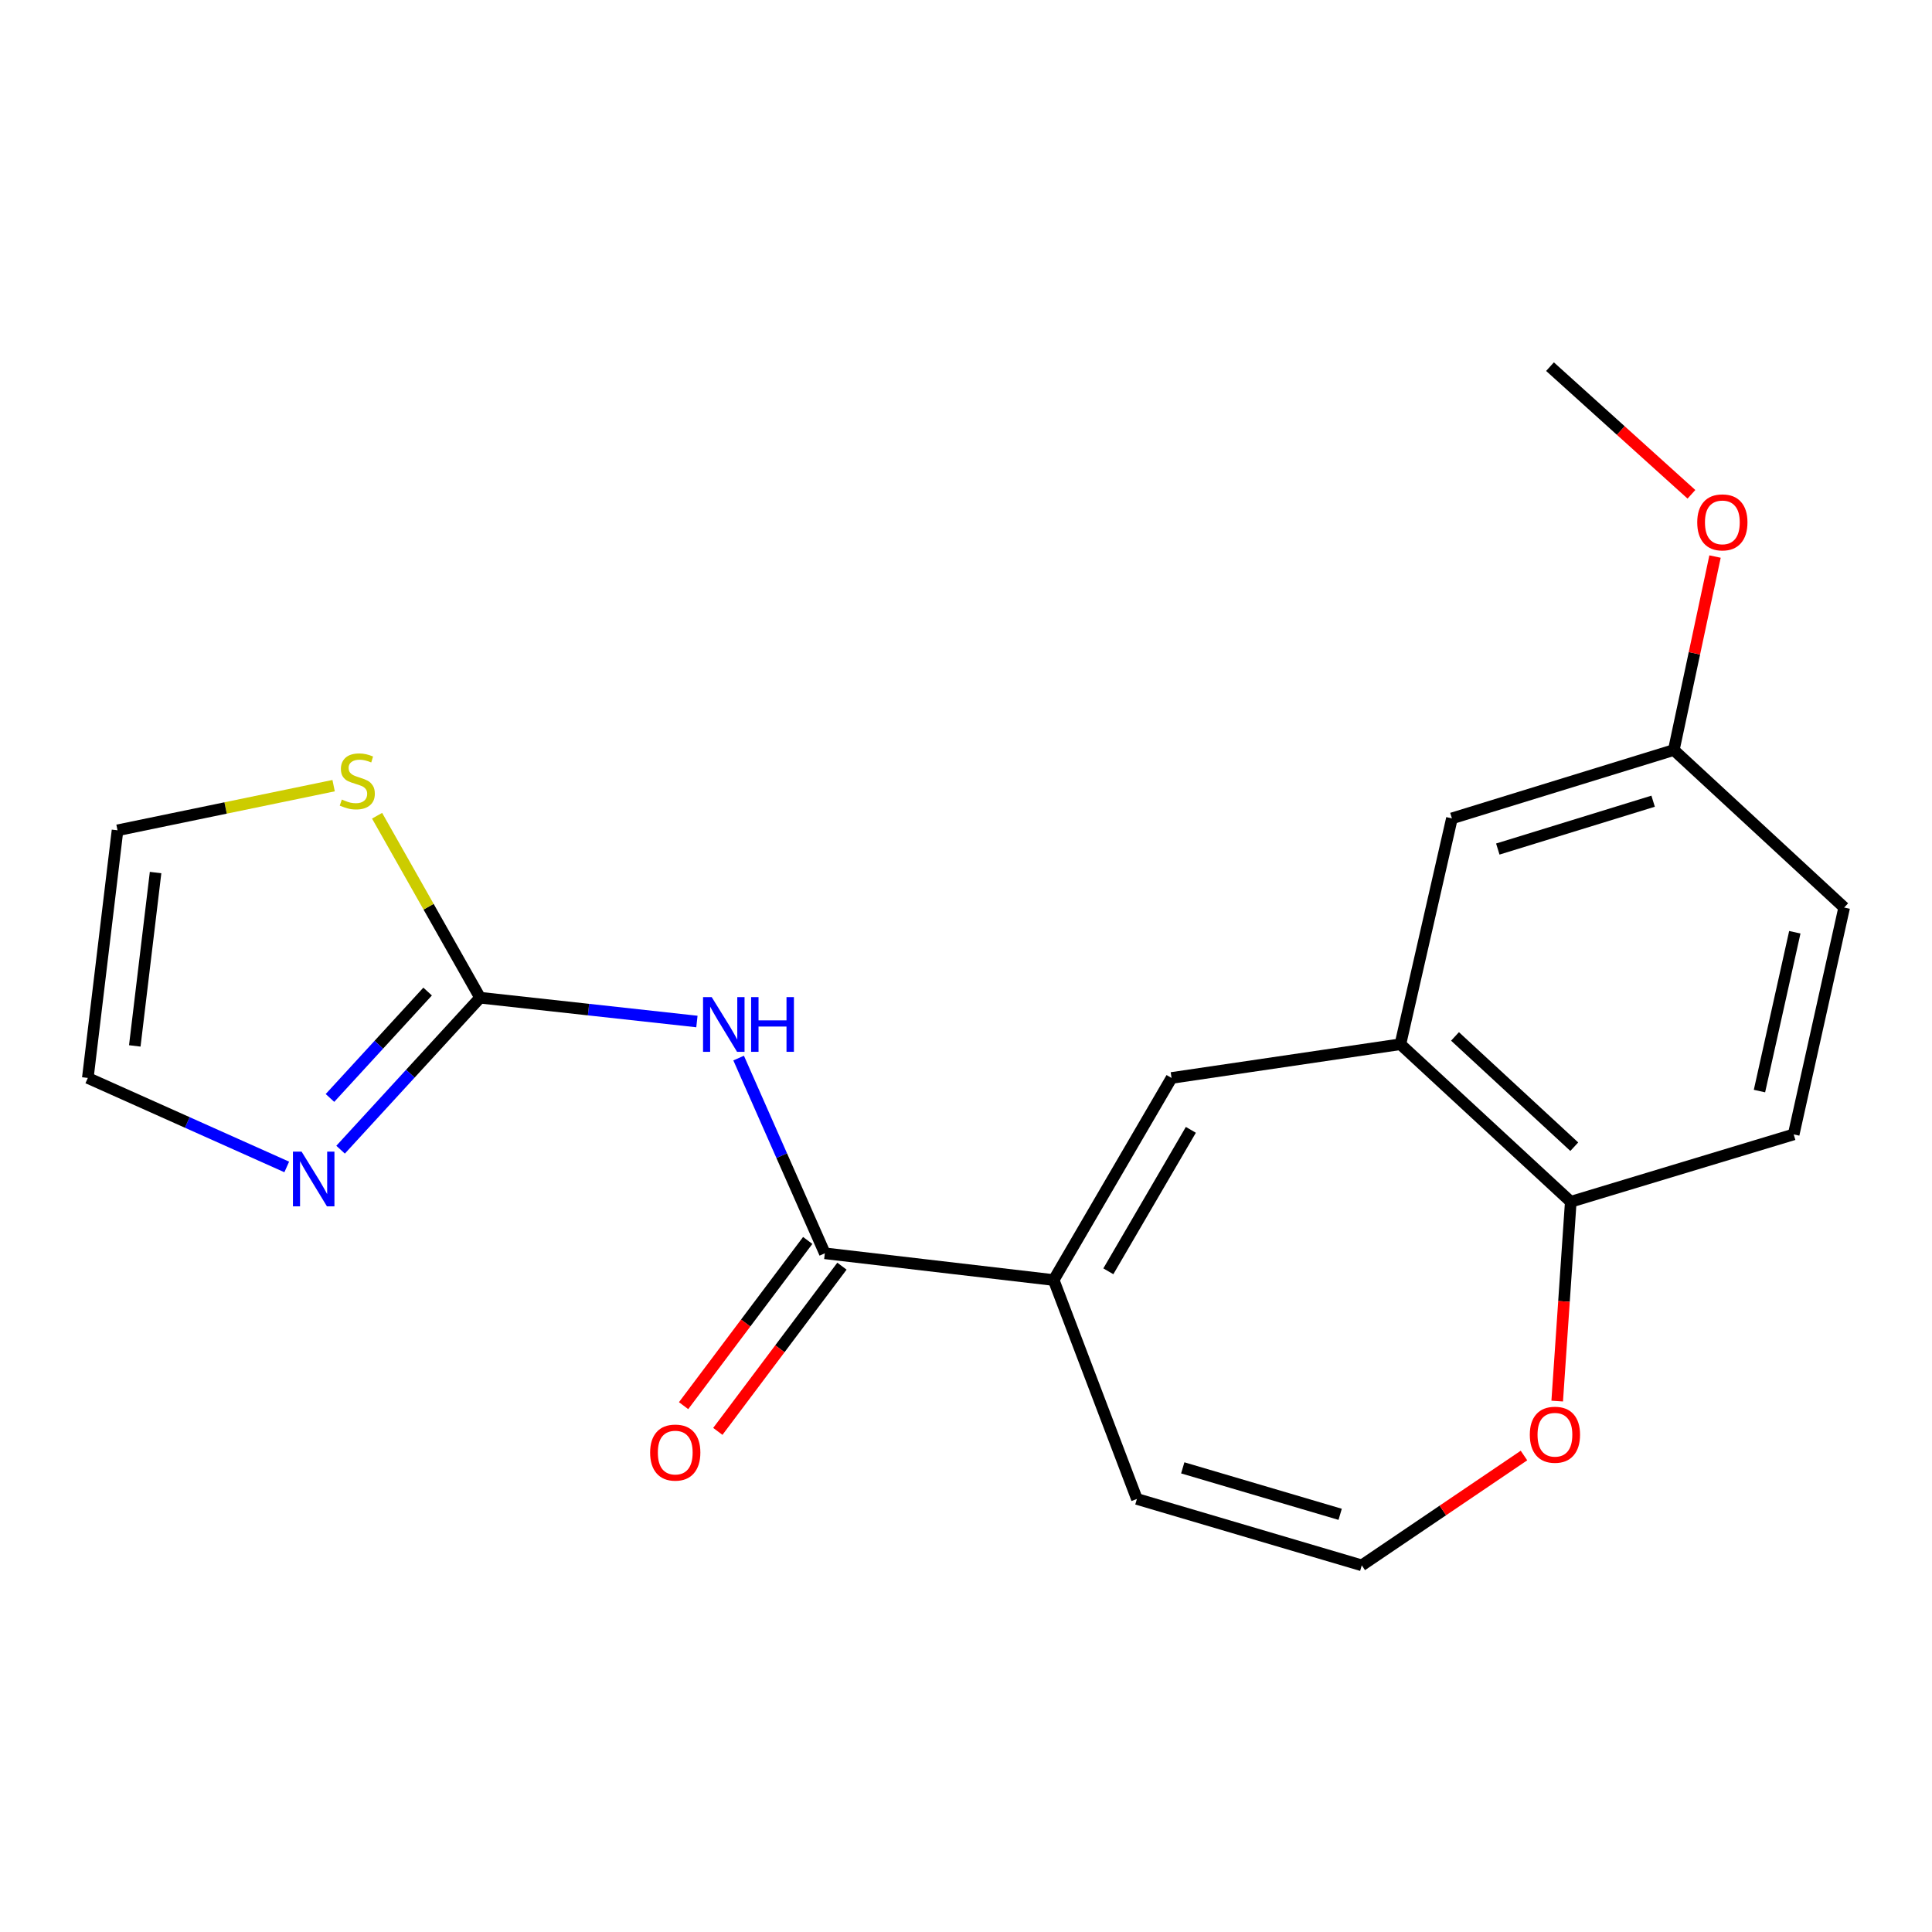 <?xml version='1.0' encoding='iso-8859-1'?>
<svg version='1.1' baseProfile='full'
              xmlns='http://www.w3.org/2000/svg'
                      xmlns:rdkit='http://www.rdkit.org/xml'
                      xmlns:xlink='http://www.w3.org/1999/xlink'
                  xml:space='preserve'
width='1000px' height='1000px' viewBox='0 0 1000 1000'>
<!-- END OF HEADER -->
<rect style='opacity:1.0;fill:#FFFFFF;stroke:none' width='1000' height='1000' x='0' y='0'> </rect>
<path class='bond-0' d='M 360.722,528.734 L 304.607,522.572' style='fill:none;fill-rule:evenodd;stroke:#0000FF;stroke-width:6px;stroke-linecap:butt;stroke-linejoin:miter;stroke-opacity:1' />
<path class='bond-0' d='M 304.607,522.572 L 248.492,516.411' style='fill:none;fill-rule:evenodd;stroke:#000000;stroke-width:6px;stroke-linecap:butt;stroke-linejoin:miter;stroke-opacity:1' />
<path class='bond-1' d='M 382.315,547.658 L 404.624,598.183' style='fill:none;fill-rule:evenodd;stroke:#0000FF;stroke-width:6px;stroke-linecap:butt;stroke-linejoin:miter;stroke-opacity:1' />
<path class='bond-1' d='M 404.624,598.183 L 426.932,648.708' style='fill:none;fill-rule:evenodd;stroke:#000000;stroke-width:6px;stroke-linecap:butt;stroke-linejoin:miter;stroke-opacity:1' />
<path class='bond-4' d='M 248.492,516.411 L 212.39,555.744' style='fill:none;fill-rule:evenodd;stroke:#000000;stroke-width:6px;stroke-linecap:butt;stroke-linejoin:miter;stroke-opacity:1' />
<path class='bond-4' d='M 212.39,555.744 L 176.287,595.077' style='fill:none;fill-rule:evenodd;stroke:#0000FF;stroke-width:6px;stroke-linecap:butt;stroke-linejoin:miter;stroke-opacity:1' />
<path class='bond-4' d='M 221.336,513.226 L 196.064,540.759' style='fill:none;fill-rule:evenodd;stroke:#000000;stroke-width:6px;stroke-linecap:butt;stroke-linejoin:miter;stroke-opacity:1' />
<path class='bond-4' d='M 196.064,540.759 L 170.792,568.293' style='fill:none;fill-rule:evenodd;stroke:#0000FF;stroke-width:6px;stroke-linecap:butt;stroke-linejoin:miter;stroke-opacity:1' />
<path class='bond-6' d='M 248.492,516.411 L 221.835,469.318' style='fill:none;fill-rule:evenodd;stroke:#000000;stroke-width:6px;stroke-linecap:butt;stroke-linejoin:miter;stroke-opacity:1' />
<path class='bond-6' d='M 221.835,469.318 L 195.178,422.225' style='fill:none;fill-rule:evenodd;stroke:#CCCC00;stroke-width:6px;stroke-linecap:butt;stroke-linejoin:miter;stroke-opacity:1' />
<path class='bond-2' d='M 426.932,648.708 L 545.379,662.546' style='fill:none;fill-rule:evenodd;stroke:#000000;stroke-width:6px;stroke-linecap:butt;stroke-linejoin:miter;stroke-opacity:1' />
<path class='bond-12' d='M 418.074,642.053 L 385.951,684.81' style='fill:none;fill-rule:evenodd;stroke:#000000;stroke-width:6px;stroke-linecap:butt;stroke-linejoin:miter;stroke-opacity:1' />
<path class='bond-12' d='M 385.951,684.81 L 353.827,727.568' style='fill:none;fill-rule:evenodd;stroke:#FF0000;stroke-width:6px;stroke-linecap:butt;stroke-linejoin:miter;stroke-opacity:1' />
<path class='bond-12' d='M 435.791,655.364 L 403.668,698.121' style='fill:none;fill-rule:evenodd;stroke:#000000;stroke-width:6px;stroke-linecap:butt;stroke-linejoin:miter;stroke-opacity:1' />
<path class='bond-12' d='M 403.668,698.121 L 371.545,740.879' style='fill:none;fill-rule:evenodd;stroke:#FF0000;stroke-width:6px;stroke-linecap:butt;stroke-linejoin:miter;stroke-opacity:1' />
<path class='bond-3' d='M 545.379,662.546 L 606.394,557.949' style='fill:none;fill-rule:evenodd;stroke:#000000;stroke-width:6px;stroke-linecap:butt;stroke-linejoin:miter;stroke-opacity:1' />
<path class='bond-3' d='M 573.673,658.023 L 616.384,584.805' style='fill:none;fill-rule:evenodd;stroke:#000000;stroke-width:6px;stroke-linecap:butt;stroke-linejoin:miter;stroke-opacity:1' />
<path class='bond-10' d='M 545.379,662.546 L 588.457,775.859' style='fill:none;fill-rule:evenodd;stroke:#000000;stroke-width:6px;stroke-linecap:butt;stroke-linejoin:miter;stroke-opacity:1' />
<path class='bond-5' d='M 606.394,557.949 L 724.841,540.492' style='fill:none;fill-rule:evenodd;stroke:#000000;stroke-width:6px;stroke-linecap:butt;stroke-linejoin:miter;stroke-opacity:1' />
<path class='bond-11' d='M 148.421,604.011 L 96.938,580.98' style='fill:none;fill-rule:evenodd;stroke:#0000FF;stroke-width:6px;stroke-linecap:butt;stroke-linejoin:miter;stroke-opacity:1' />
<path class='bond-11' d='M 96.938,580.98 L 45.455,557.949' style='fill:none;fill-rule:evenodd;stroke:#000000;stroke-width:6px;stroke-linecap:butt;stroke-linejoin:miter;stroke-opacity:1' />
<path class='bond-7' d='M 724.841,540.492 L 813.027,622.03' style='fill:none;fill-rule:evenodd;stroke:#000000;stroke-width:6px;stroke-linecap:butt;stroke-linejoin:miter;stroke-opacity:1' />
<path class='bond-7' d='M 753.114,536.451 L 814.844,593.528' style='fill:none;fill-rule:evenodd;stroke:#000000;stroke-width:6px;stroke-linecap:butt;stroke-linejoin:miter;stroke-opacity:1' />
<path class='bond-13' d='M 724.841,540.492 L 751.508,423.596' style='fill:none;fill-rule:evenodd;stroke:#000000;stroke-width:6px;stroke-linecap:butt;stroke-linejoin:miter;stroke-opacity:1' />
<path class='bond-14' d='M 172.681,406.651 L 116.756,418.207' style='fill:none;fill-rule:evenodd;stroke:#CCCC00;stroke-width:6px;stroke-linecap:butt;stroke-linejoin:miter;stroke-opacity:1' />
<path class='bond-14' d='M 116.756,418.207 L 60.831,429.764' style='fill:none;fill-rule:evenodd;stroke:#000000;stroke-width:6px;stroke-linecap:butt;stroke-linejoin:miter;stroke-opacity:1' />
<path class='bond-15' d='M 813.027,622.03 L 928.409,587.164' style='fill:none;fill-rule:evenodd;stroke:#000000;stroke-width:6px;stroke-linecap:butt;stroke-linejoin:miter;stroke-opacity:1' />
<path class='bond-21' d='M 813.027,622.03 L 809.517,673.611' style='fill:none;fill-rule:evenodd;stroke:#000000;stroke-width:6px;stroke-linecap:butt;stroke-linejoin:miter;stroke-opacity:1' />
<path class='bond-21' d='M 809.517,673.611 L 806.008,725.193' style='fill:none;fill-rule:evenodd;stroke:#FF0000;stroke-width:6px;stroke-linecap:butt;stroke-linejoin:miter;stroke-opacity:1' />
<path class='bond-8' d='M 704.848,810.22 L 588.457,775.859' style='fill:none;fill-rule:evenodd;stroke:#000000;stroke-width:6px;stroke-linecap:butt;stroke-linejoin:miter;stroke-opacity:1' />
<path class='bond-8' d='M 693.663,783.812 L 612.19,759.76' style='fill:none;fill-rule:evenodd;stroke:#000000;stroke-width:6px;stroke-linecap:butt;stroke-linejoin:miter;stroke-opacity:1' />
<path class='bond-9' d='M 704.848,810.22 L 746.829,781.799' style='fill:none;fill-rule:evenodd;stroke:#000000;stroke-width:6px;stroke-linecap:butt;stroke-linejoin:miter;stroke-opacity:1' />
<path class='bond-9' d='M 746.829,781.799 L 788.809,753.377' style='fill:none;fill-rule:evenodd;stroke:#FF0000;stroke-width:6px;stroke-linecap:butt;stroke-linejoin:miter;stroke-opacity:1' />
<path class='bond-20' d='M 45.455,557.949 L 60.831,429.764' style='fill:none;fill-rule:evenodd;stroke:#000000;stroke-width:6px;stroke-linecap:butt;stroke-linejoin:miter;stroke-opacity:1' />
<path class='bond-20' d='M 69.764,541.361 L 80.527,451.631' style='fill:none;fill-rule:evenodd;stroke:#000000;stroke-width:6px;stroke-linecap:butt;stroke-linejoin:miter;stroke-opacity:1' />
<path class='bond-16' d='M 751.508,423.596 L 866.36,388.213' style='fill:none;fill-rule:evenodd;stroke:#000000;stroke-width:6px;stroke-linecap:butt;stroke-linejoin:miter;stroke-opacity:1' />
<path class='bond-16' d='M 775.26,439.467 L 855.656,414.699' style='fill:none;fill-rule:evenodd;stroke:#000000;stroke-width:6px;stroke-linecap:butt;stroke-linejoin:miter;stroke-opacity:1' />
<path class='bond-22' d='M 928.409,587.164 L 954.545,469.739' style='fill:none;fill-rule:evenodd;stroke:#000000;stroke-width:6px;stroke-linecap:butt;stroke-linejoin:miter;stroke-opacity:1' />
<path class='bond-22' d='M 910.698,564.736 L 928.994,482.538' style='fill:none;fill-rule:evenodd;stroke:#000000;stroke-width:6px;stroke-linecap:butt;stroke-linejoin:miter;stroke-opacity:1' />
<path class='bond-17' d='M 866.36,388.213 L 954.545,469.739' style='fill:none;fill-rule:evenodd;stroke:#000000;stroke-width:6px;stroke-linecap:butt;stroke-linejoin:miter;stroke-opacity:1' />
<path class='bond-18' d='M 866.36,388.213 L 877.03,338.142' style='fill:none;fill-rule:evenodd;stroke:#000000;stroke-width:6px;stroke-linecap:butt;stroke-linejoin:miter;stroke-opacity:1' />
<path class='bond-18' d='M 877.03,338.142 L 887.699,288.07' style='fill:none;fill-rule:evenodd;stroke:#FF0000;stroke-width:6px;stroke-linecap:butt;stroke-linejoin:miter;stroke-opacity:1' />
<path class='bond-19' d='M 875.483,255.851 L 838.881,222.815' style='fill:none;fill-rule:evenodd;stroke:#FF0000;stroke-width:6px;stroke-linecap:butt;stroke-linejoin:miter;stroke-opacity:1' />
<path class='bond-19' d='M 838.881,222.815 L 802.279,189.78' style='fill:none;fill-rule:evenodd;stroke:#000000;stroke-width:6px;stroke-linecap:butt;stroke-linejoin:miter;stroke-opacity:1' />
<path  class='atom-0' d='M 368.374 516.101
L 377.654 531.101
Q 378.574 532.581, 380.054 535.261
Q 381.534 537.941, 381.614 538.101
L 381.614 516.101
L 385.374 516.101
L 385.374 544.421
L 381.494 544.421
L 371.534 528.021
Q 370.374 526.101, 369.134 523.901
Q 367.934 521.701, 367.574 521.021
L 367.574 544.421
L 363.894 544.421
L 363.894 516.101
L 368.374 516.101
' fill='#0000FF'/>
<path  class='atom-0' d='M 388.774 516.101
L 392.614 516.101
L 392.614 528.141
L 407.094 528.141
L 407.094 516.101
L 410.934 516.101
L 410.934 544.421
L 407.094 544.421
L 407.094 531.341
L 392.614 531.341
L 392.614 544.421
L 388.774 544.421
L 388.774 516.101
' fill='#0000FF'/>
<path  class='atom-5' d='M 156.103 596.088
L 165.383 611.088
Q 166.303 612.568, 167.783 615.248
Q 169.263 617.928, 169.343 618.088
L 169.343 596.088
L 173.103 596.088
L 173.103 624.408
L 169.223 624.408
L 159.263 608.008
Q 158.103 606.088, 156.863 603.888
Q 155.663 601.688, 155.303 601.008
L 155.303 624.408
L 151.623 624.408
L 151.623 596.088
L 156.103 596.088
' fill='#0000FF'/>
<path  class='atom-7' d='M 176.929 413.84
Q 177.249 413.96, 178.569 414.52
Q 179.889 415.08, 181.329 415.44
Q 182.809 415.76, 184.249 415.76
Q 186.929 415.76, 188.489 414.48
Q 190.049 413.16, 190.049 410.88
Q 190.049 409.32, 189.249 408.36
Q 188.489 407.4, 187.289 406.88
Q 186.089 406.36, 184.089 405.76
Q 181.569 405, 180.049 404.28
Q 178.569 403.56, 177.489 402.04
Q 176.449 400.52, 176.449 397.96
Q 176.449 394.4, 178.849 392.2
Q 181.289 390, 186.089 390
Q 189.369 390, 193.089 391.56
L 192.169 394.64
Q 188.769 393.24, 186.209 393.24
Q 183.449 393.24, 181.929 394.4
Q 180.409 395.52, 180.449 397.48
Q 180.449 399, 181.209 399.92
Q 182.009 400.84, 183.129 401.36
Q 184.289 401.88, 186.209 402.48
Q 188.769 403.28, 190.289 404.08
Q 191.809 404.88, 192.889 406.52
Q 194.009 408.12, 194.009 410.88
Q 194.009 414.8, 191.369 416.92
Q 188.769 419, 184.409 419
Q 181.889 419, 179.969 418.44
Q 178.089 417.92, 175.849 417
L 176.929 413.84
' fill='#CCCC00'/>
<path  class='atom-10' d='M 791.828 742.613
Q 791.828 735.813, 795.188 732.013
Q 798.548 728.213, 804.828 728.213
Q 811.108 728.213, 814.468 732.013
Q 817.828 735.813, 817.828 742.613
Q 817.828 749.493, 814.428 753.413
Q 811.028 757.293, 804.828 757.293
Q 798.588 757.293, 795.188 753.413
Q 791.828 749.533, 791.828 742.613
M 804.828 754.093
Q 809.148 754.093, 811.468 751.213
Q 813.828 748.293, 813.828 742.613
Q 813.828 737.053, 811.468 734.253
Q 809.148 731.413, 804.828 731.413
Q 800.508 731.413, 798.148 734.213
Q 795.828 737.013, 795.828 742.613
Q 795.828 748.333, 798.148 751.213
Q 800.508 754.093, 804.828 754.093
' fill='#FF0000'/>
<path  class='atom-13' d='M 336.507 751.846
Q 336.507 745.046, 339.867 741.246
Q 343.227 737.446, 349.507 737.446
Q 355.787 737.446, 359.147 741.246
Q 362.507 745.046, 362.507 751.846
Q 362.507 758.726, 359.107 762.646
Q 355.707 766.526, 349.507 766.526
Q 343.267 766.526, 339.867 762.646
Q 336.507 758.766, 336.507 751.846
M 349.507 763.326
Q 353.827 763.326, 356.147 760.446
Q 358.507 757.526, 358.507 751.846
Q 358.507 746.286, 356.147 743.486
Q 353.827 740.646, 349.507 740.646
Q 345.187 740.646, 342.827 743.446
Q 340.507 746.246, 340.507 751.846
Q 340.507 757.566, 342.827 760.446
Q 345.187 763.326, 349.507 763.326
' fill='#FF0000'/>
<path  class='atom-19' d='M 878.487 270.376
Q 878.487 263.576, 881.847 259.776
Q 885.207 255.976, 891.487 255.976
Q 897.767 255.976, 901.127 259.776
Q 904.487 263.576, 904.487 270.376
Q 904.487 277.256, 901.087 281.176
Q 897.687 285.056, 891.487 285.056
Q 885.247 285.056, 881.847 281.176
Q 878.487 277.296, 878.487 270.376
M 891.487 281.856
Q 895.807 281.856, 898.127 278.976
Q 900.487 276.056, 900.487 270.376
Q 900.487 264.816, 898.127 262.016
Q 895.807 259.176, 891.487 259.176
Q 887.167 259.176, 884.807 261.976
Q 882.487 264.776, 882.487 270.376
Q 882.487 276.096, 884.807 278.976
Q 887.167 281.856, 891.487 281.856
' fill='#FF0000'/>
</svg>
